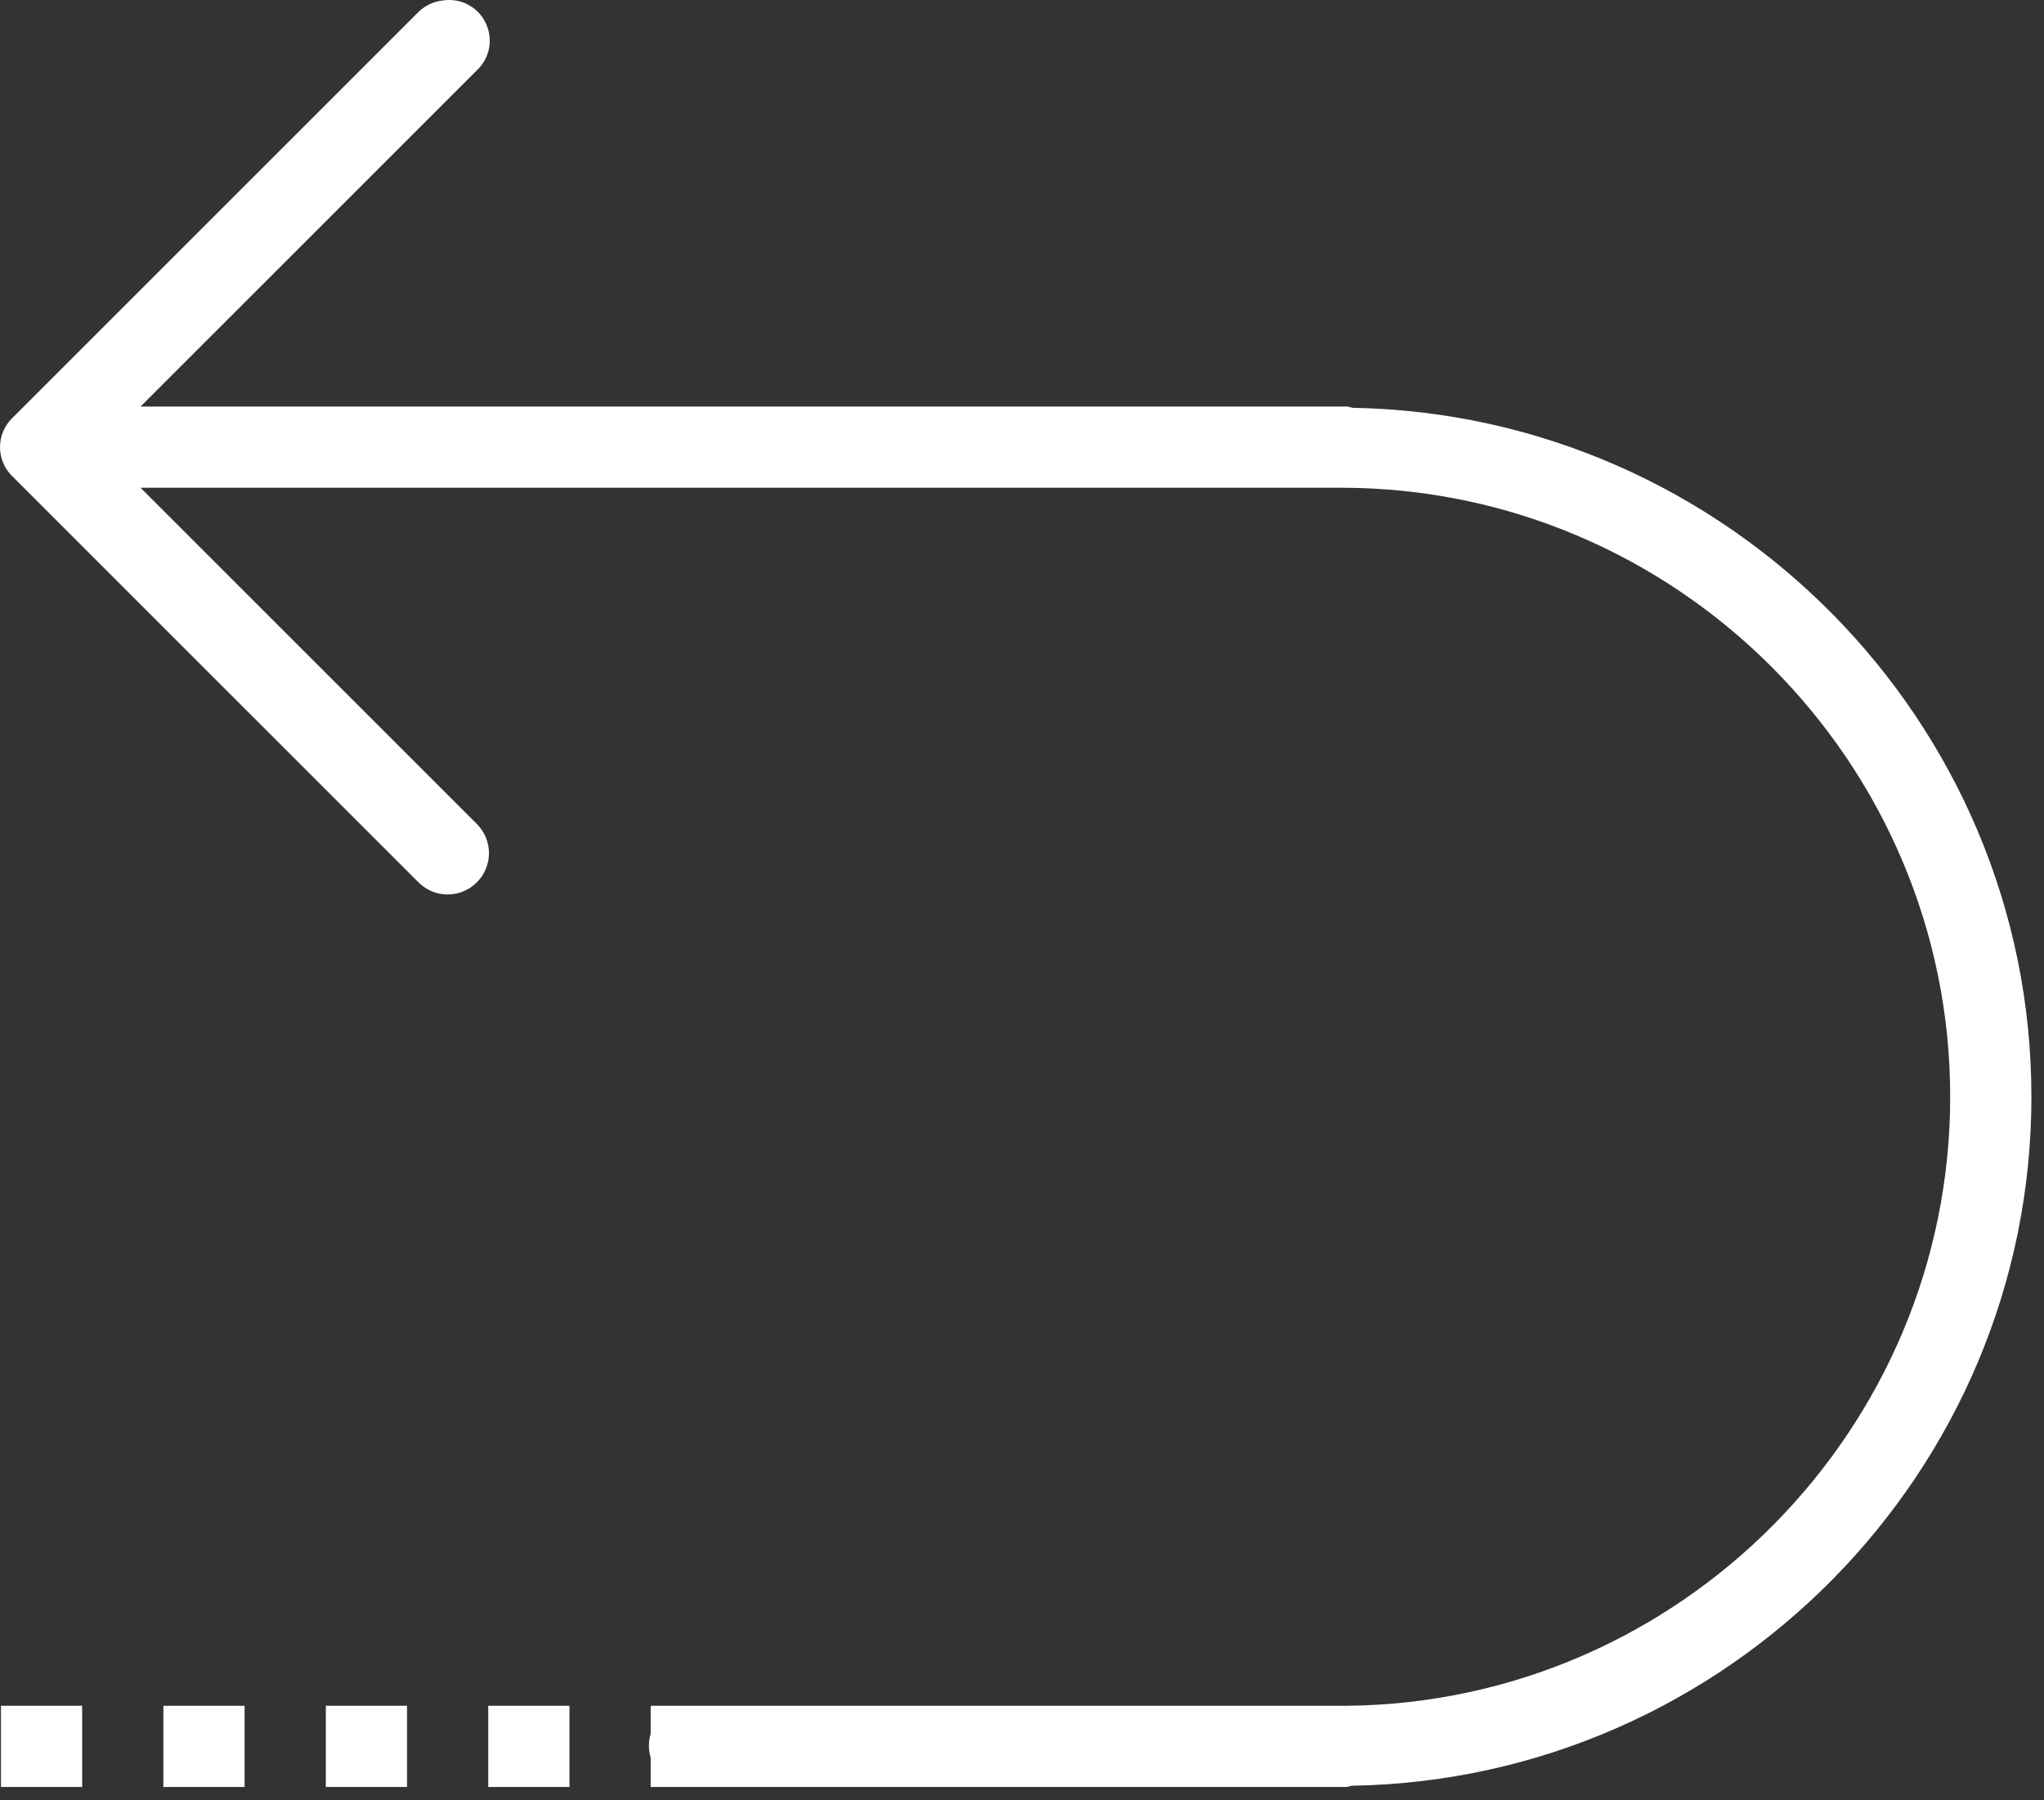 <?xml version="1.0" standalone="yes"?>
<svg width="151" height="133" viewBox="0 0 151 133" fill="none" xmlns="http://www.w3.org/2000/svg">
<rect x="0" y="0" width="151" height="133" fill="#333333" stroke="none"/>
<path d="M32.695 0.039C32.027 0.109 31.395 0.414 30.914 0.883L0.914 30.883C0.328 31.445 0 32.23 0 33.039C0 33.848 0.328 34.633 0.914 35.195L30.914 65.195C32.109 66.391 34.031 66.391 35.227 65.195C36.422 64 36.422 62.078 35.227 60.883L10.383 36.039H99.07C123.832 36.039 144.07 56.277 144.07 81.039C144.07 105.648 124.09 125.781 99.539 126.039C99.387 126.039 99.223 126.039 99.07 126.039H48.07V128.102C47.895 128.688 47.895 129.297 48.07 129.883V132.039H99.07C99.164 132.039 99.258 132.039 99.352 132.039C99.387 132.039 99.41 132.039 99.445 132.039C99.609 132.039 99.75 131.945 99.914 131.945C127.559 131.477 150.07 108.789 150.07 81.039C150.07 53.289 127.559 30.602 99.914 30.133C99.797 30.098 99.668 30.062 99.539 30.039C99.375 30.039 99.234 30.039 99.07 30.039H10.383L35.227 5.195C36.199 4.293 36.457 2.863 35.871 1.68C35.297 0.484 33.996 -0.172 32.695 0.039ZM0.07 126.039V132.039H6.07V126.039H0.07ZM12.07 126.039V132.039H18.07V126.039H12.07ZM24.07 126.039V132.039H30.07V126.039H24.07ZM36.07 126.039V132.039H42.07V126.039H36.07Z" fill="white"/>
</svg>
